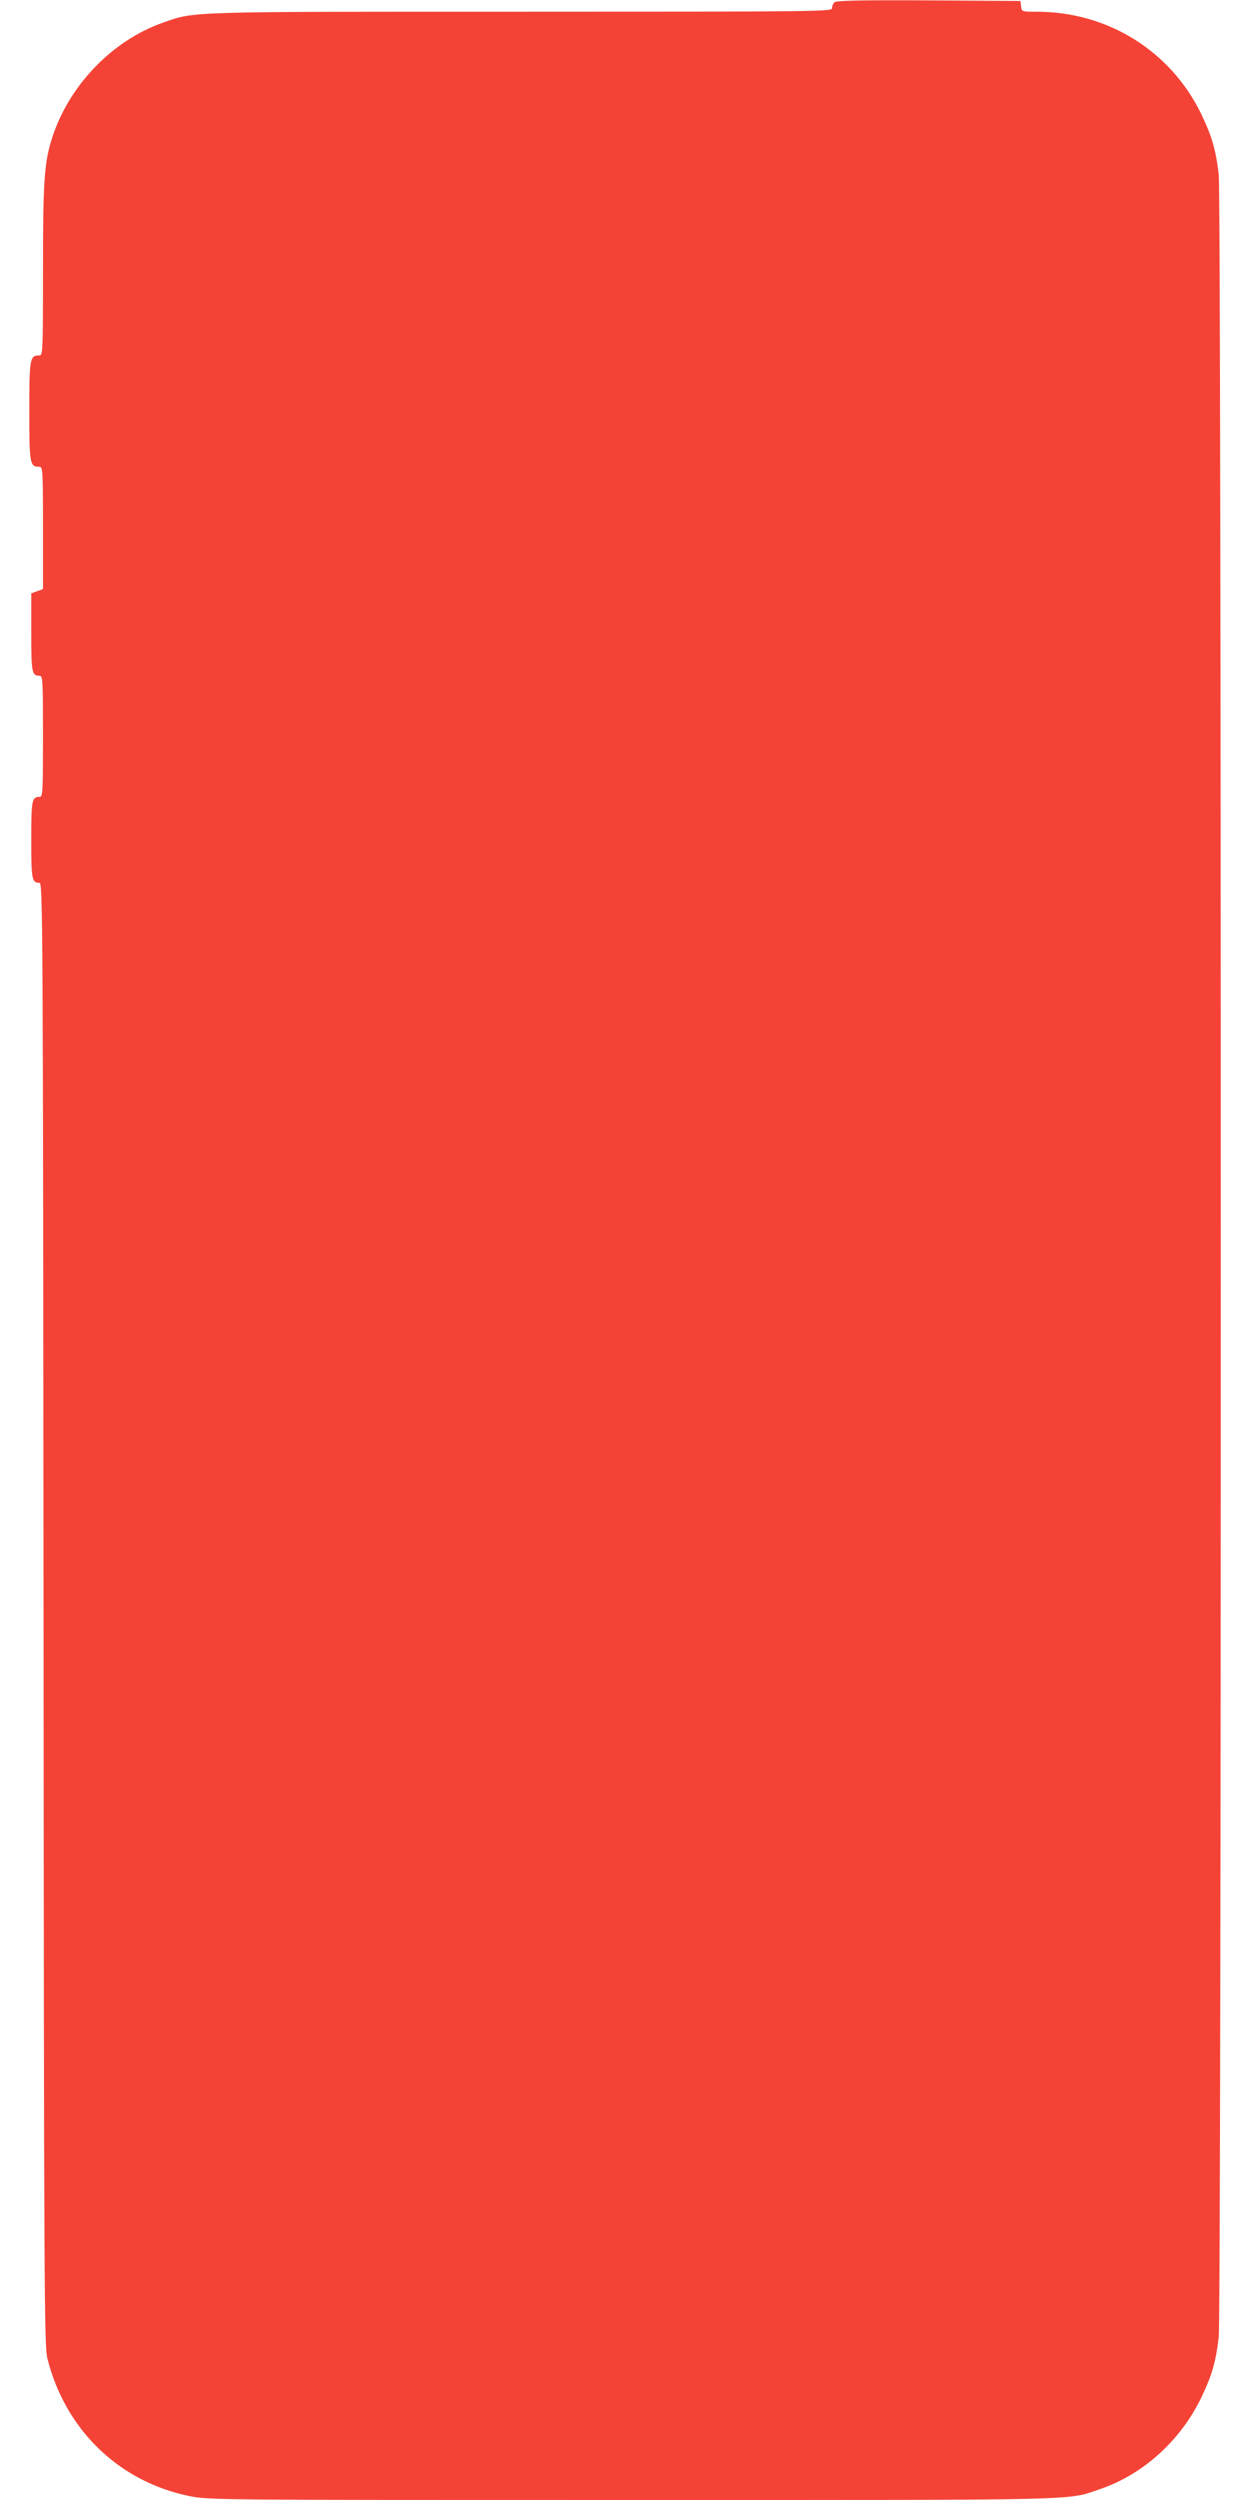 <?xml version="1.0" standalone="no"?>
<!DOCTYPE svg PUBLIC "-//W3C//DTD SVG 20010904//EN"
 "http://www.w3.org/TR/2001/REC-SVG-20010904/DTD/svg10.dtd">
<svg version="1.0" xmlns="http://www.w3.org/2000/svg"
 width="640pt" height="1280pt" viewBox="0 0 640 1280"
 preserveAspectRatio="xMidYMid meet">
<g transform="translate(0,1280) scale(0.1,-0.1)"
fill="#f44336" stroke="none">
<path d="M4272 12788 c-7 -7 -12 -20 -12 -30 0 -17 -66 -18 -1589 -18 -1727 0
-1671 2 -1834 -55 -269 -94 -494 -333 -576 -610 -35 -117 -41 -222 -41 -667 0
-416 -1 -428 -19 -428 -48 0 -51 -14 -51 -285 0 -271 3 -285 51 -285 18 0 19
-11 19 -313 l0 -313 -30 -11 -30 -11 0 -199 c0 -206 3 -223 42 -223 17 0 18
-18 18 -310 0 -292 -1 -310 -18 -310 -39 0 -42 -17 -42 -220 0 -203 3 -220 42
-220 17 0 18 -155 21 -3742 2 -3461 4 -3748 19 -3811 91 -366 366 -633 728
-707 96 -20 139 -20 2263 -20 2355 0 2227 -3 2397 55 222 75 413 248 520 468
55 115 75 182 90 312 14 125 14 10945 0 11070 -15 130 -35 197 -90 312 -156
322 -479 523 -841 523 -77 0 -78 0 -81 28 l-3 27 -470 3 c-358 2 -474 -1 -483
-10z"/>
</g>
</svg>

